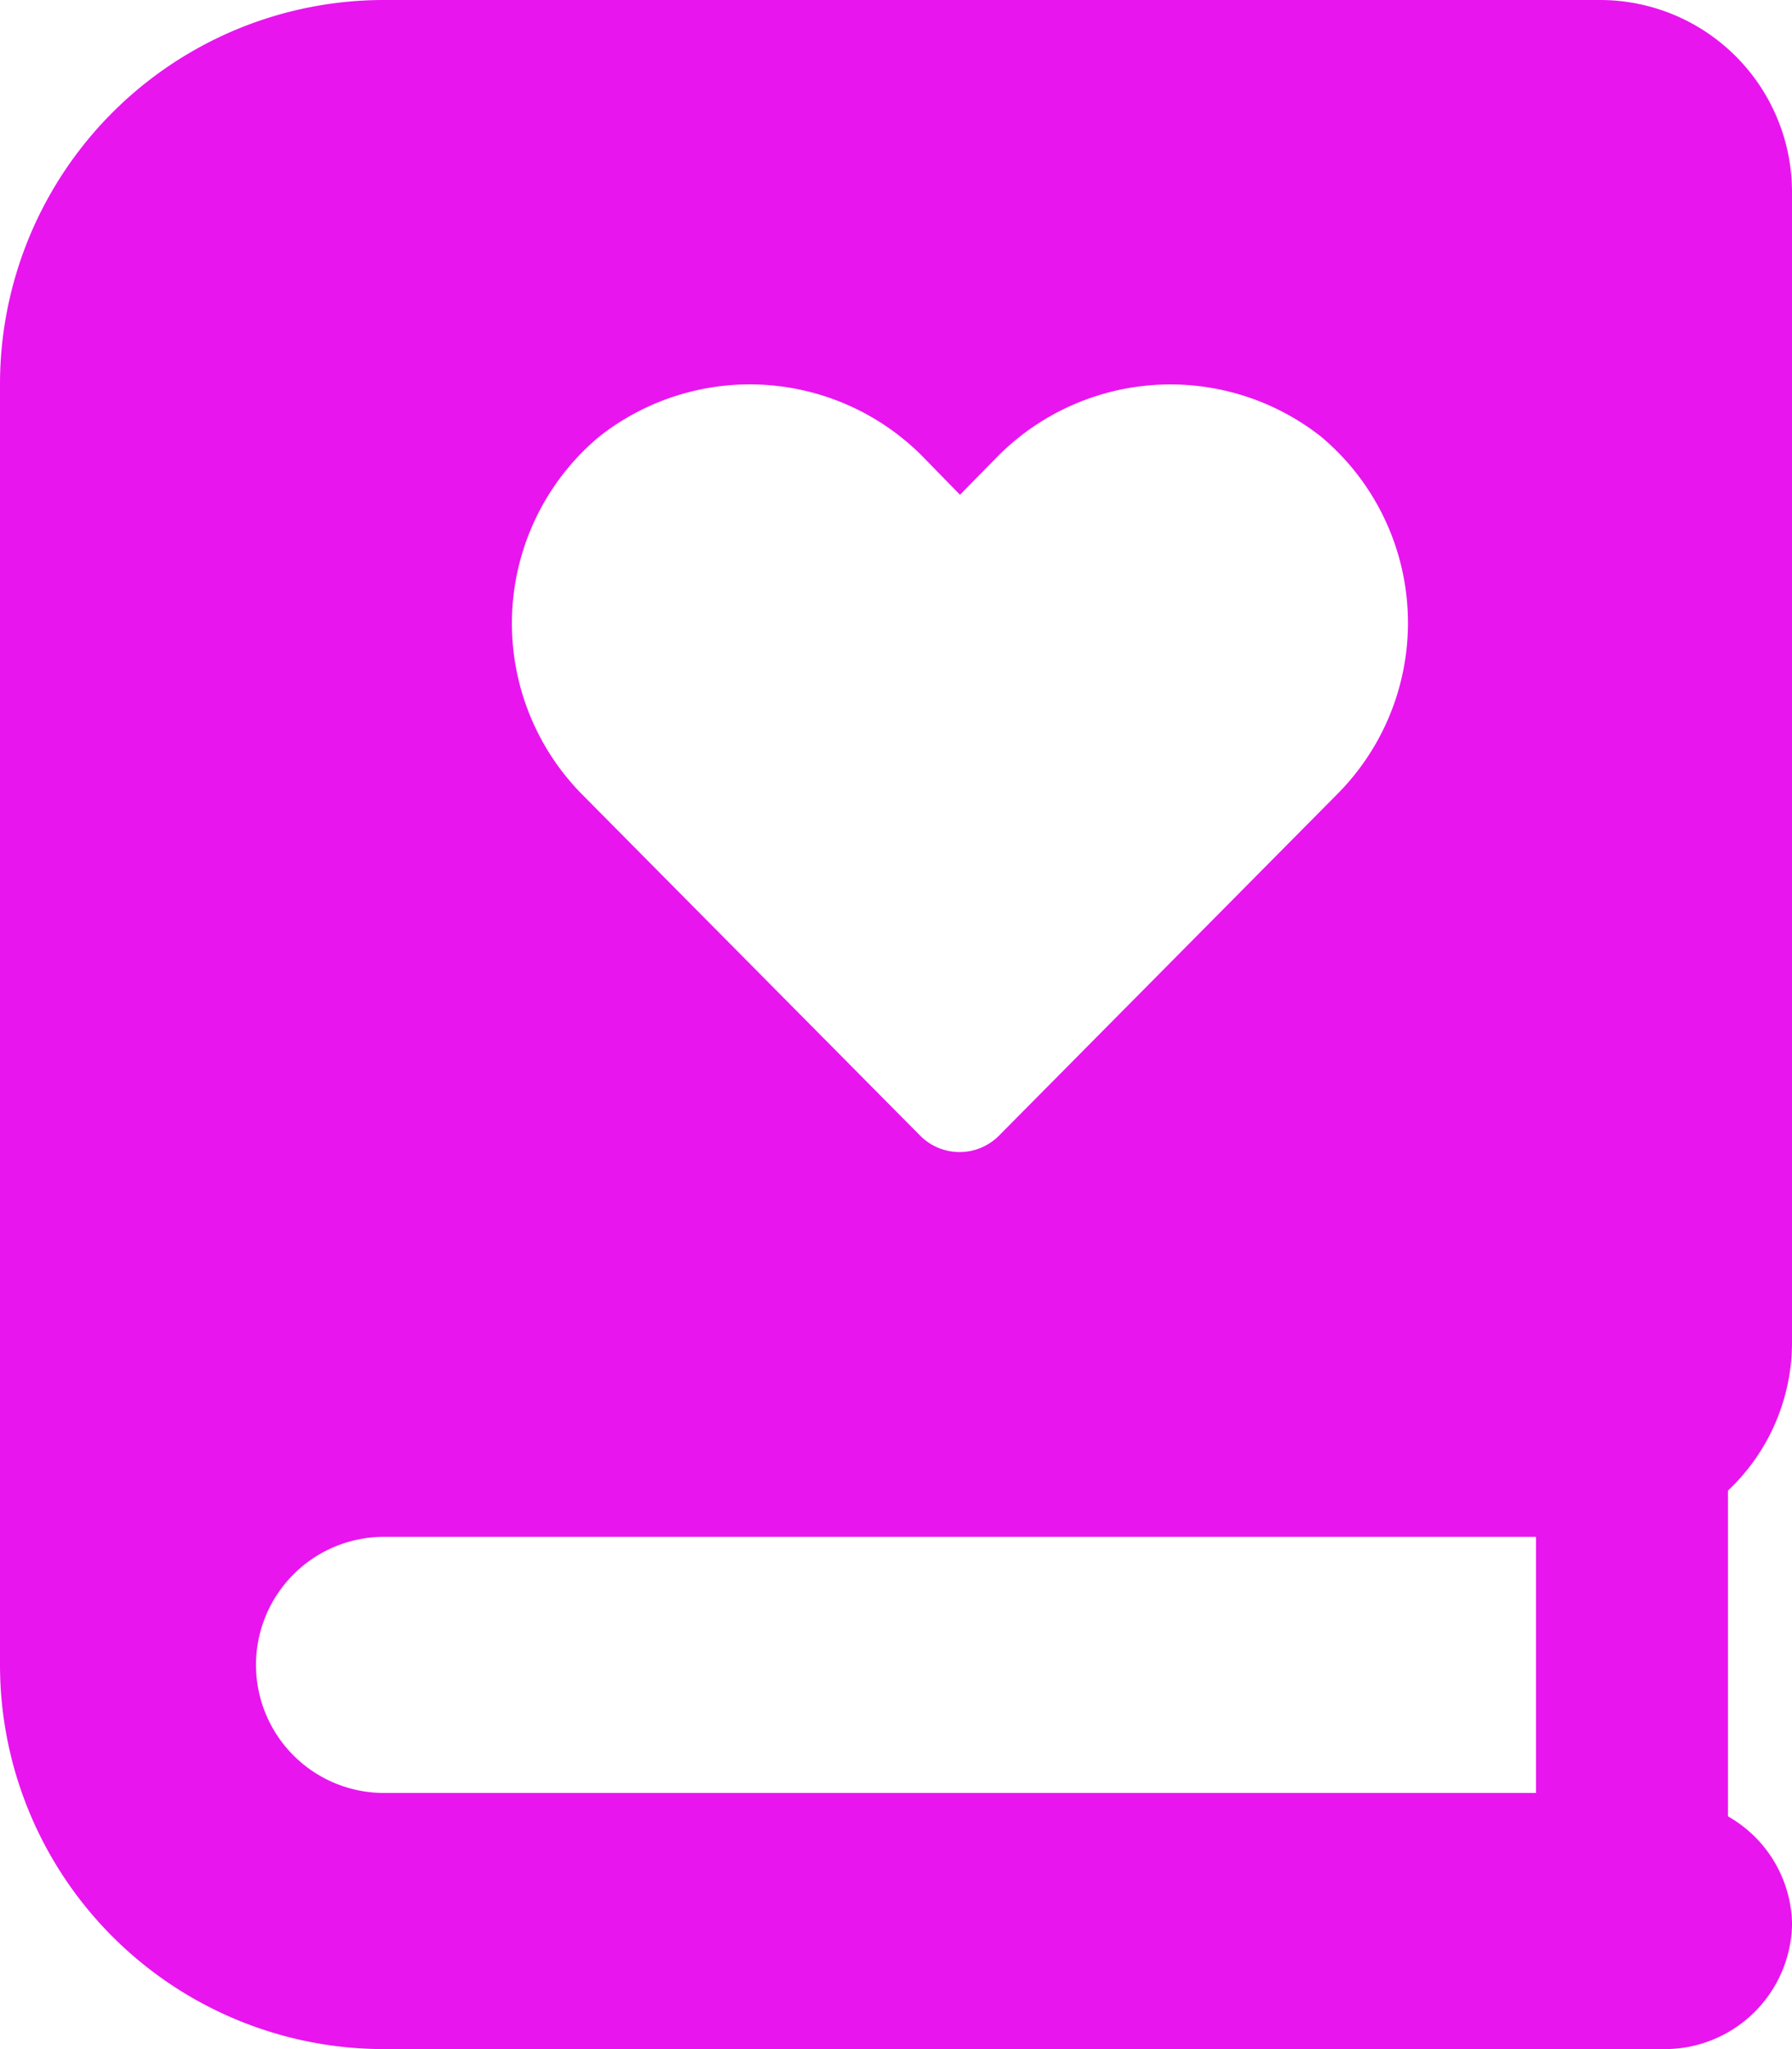 <svg xmlns="http://www.w3.org/2000/svg" width="30.625" height="35" viewBox="0 0 30.625 35"><path d="M30.625-7.656V-27.344a3.282,3.282,0,0,0-3.281-3.281H6.563A6.562,6.562,0,0,0,0-24.062V-2.187A6.562,6.562,0,0,0,6.563,4.375H28.438a2.176,2.176,0,0,0,2.188-2.126A2.157,2.157,0,0,0,29.531.4V-5.165A3.478,3.478,0,0,0,30.625-7.656ZM10.24-23.167a4.158,4.158,0,0,1,5.58.393l.586.6.59-.6a4.16,4.16,0,0,1,5.58-.393,4.147,4.147,0,0,1,.291,6.093l-5.793,5.845a.949.949,0,0,1-1.35,0L9.93-17.074A4.157,4.157,0,0,1,10.24-23.167ZM26.25,0H6.562A2.188,2.188,0,0,1,4.375-2.187,2.188,2.188,0,0,1,6.562-4.375H26.25Z" transform="translate(0 30.625)" fill="#e815ef"/></svg>